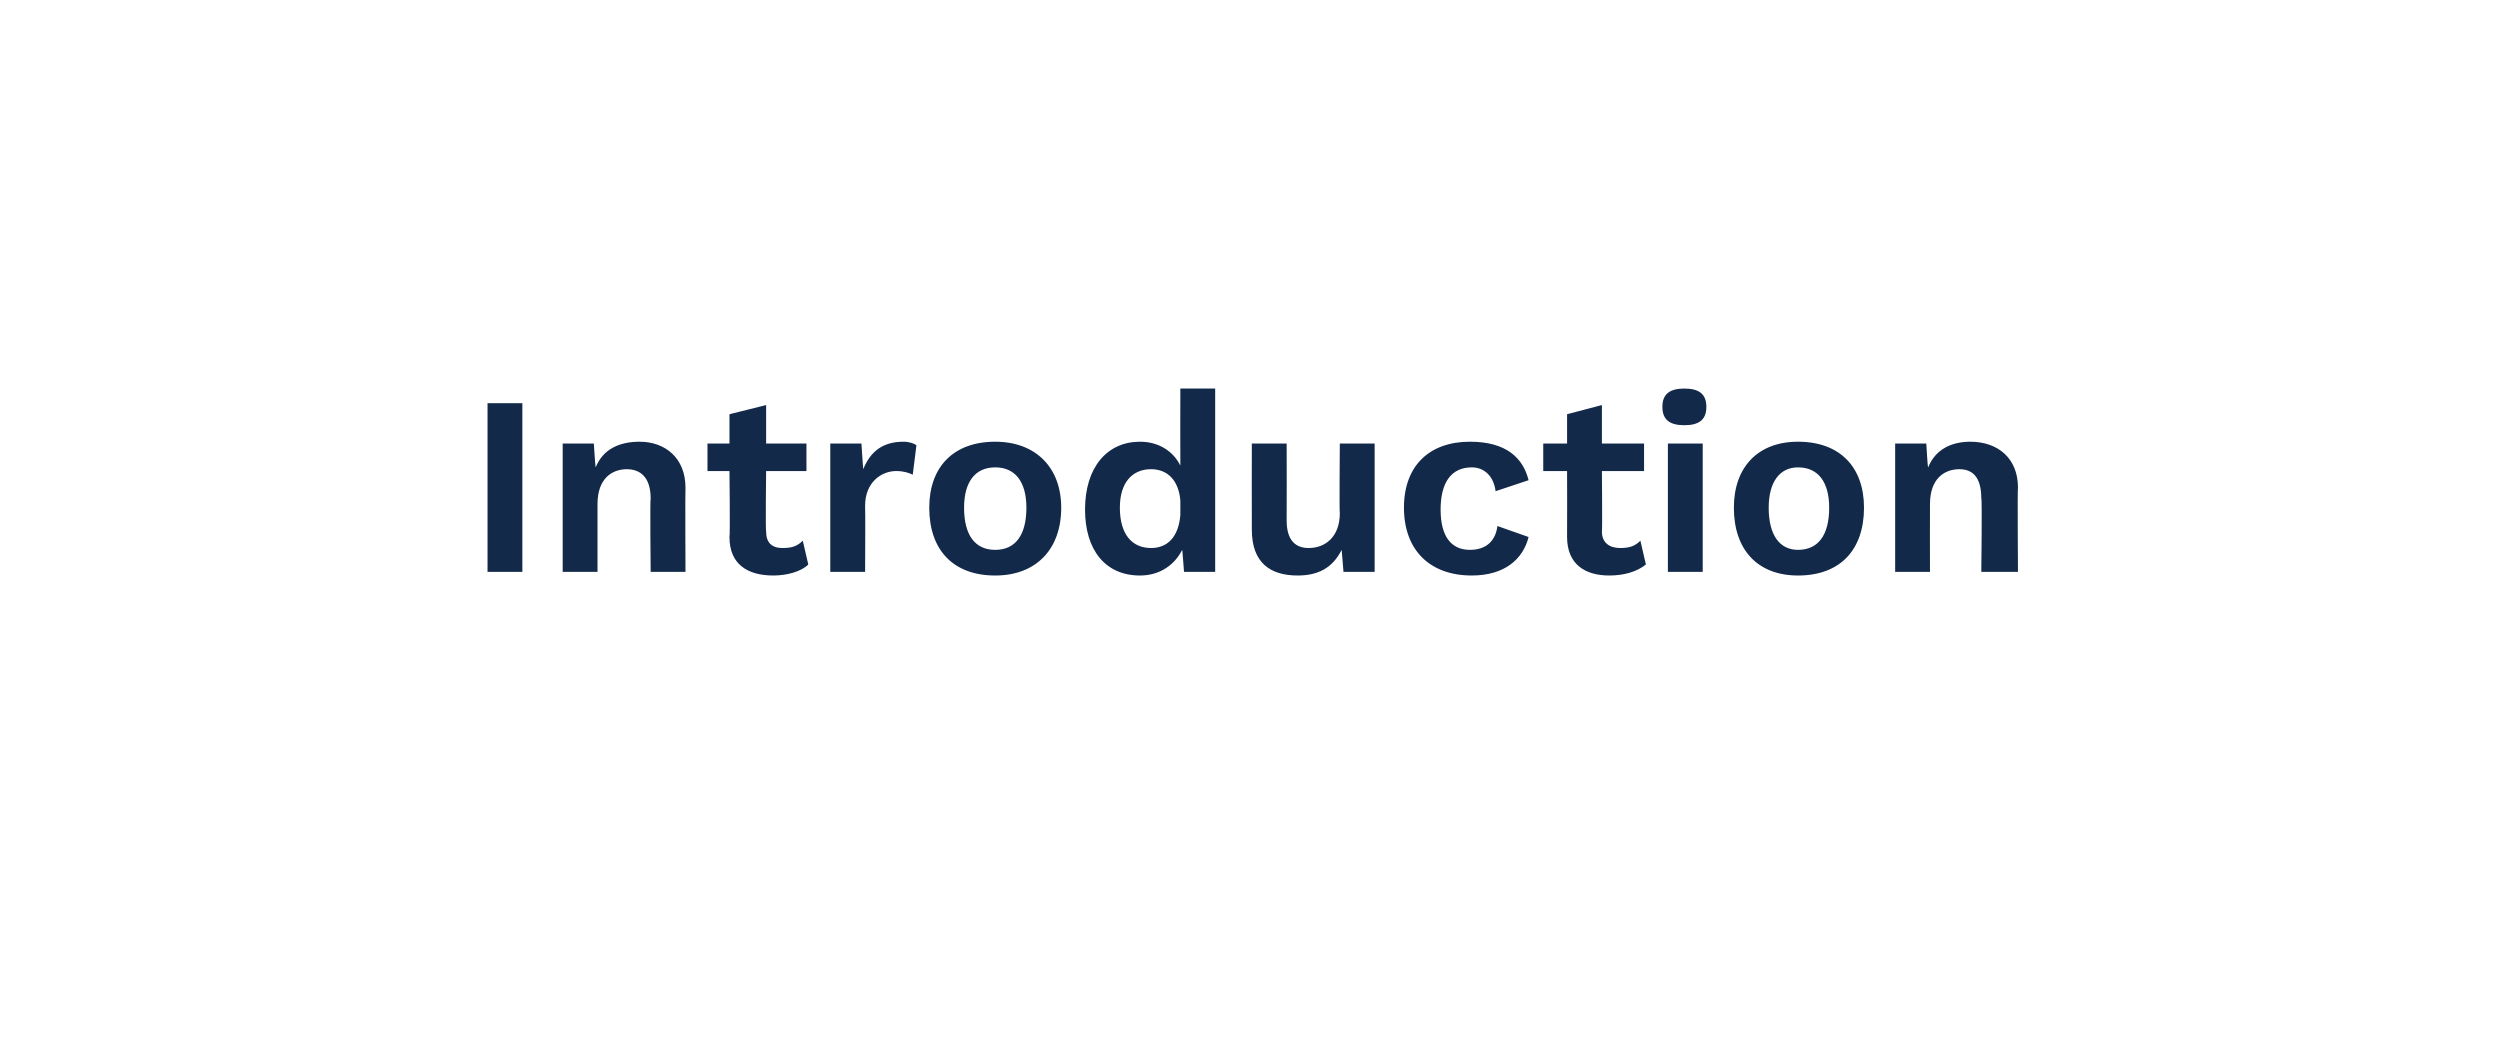 <?xml version="1.0" standalone="no"?><!DOCTYPE svg PUBLIC "-//W3C//DTD SVG 1.1//EN" "http://www.w3.org/Graphics/SVG/1.1/DTD/svg11.dtd"><svg xmlns="http://www.w3.org/2000/svg" version="1.1" width="136.4px" height="56.6px" viewBox="0 0 136.4 56.6"><desc>Introduction</desc><defs/><g id="Polygon18679"><path d="m28.5 31.2l-1.9 0l0-9.2l1.9 0l0 9.2zm8.9-4.6c-.02.05 0 4.6 0 4.6l-1.9 0c0 0-.04-3.99 0-4c0-1.2-.6-1.6-1.3-1.6c-.8 0-1.6.5-1.6 1.9c0 .04 0 3.7 0 3.7l-1.9 0l0-7l1.7 0c0 0 .08 1.29.1 1.3c.4-1 1.3-1.4 2.4-1.4c1.4 0 2.5.9 2.5 2.5zm6.7 4.2c-.4.4-1.2.6-1.9.6c-1.4 0-2.4-.6-2.4-2.1c.04-.03 0-3.6 0-3.6l-1.2 0l0-1.5l1.2 0l0-1.6l2-.5l0 2.1l2.2 0l0 1.5l-2.2 0c0 0-.04 3.26 0 3.3c0 .6.3.9.9.9c.5 0 .8-.1 1.1-.4c0 0 .3 1.3.3 1.3zm5.9-6.5c0 0-.2 1.6-.2 1.6c-.2-.1-.5-.2-.9-.2c-.8 0-1.7.6-1.7 1.9c.02.01 0 3.6 0 3.6l-1.9 0l0-7l1.7 0c0 0 .09 1.41.1 1.4c.4-1 1.1-1.5 2.2-1.5c.3 0 .6.1.7.2zm7.9 3.4c0 2.3-1.4 3.7-3.6 3.7c-2.3 0-3.6-1.4-3.6-3.7c0-2.2 1.3-3.6 3.6-3.6c2.2 0 3.6 1.4 3.6 3.6zm-5.3 0c0 1.5.6 2.3 1.7 2.3c1.1 0 1.7-.8 1.7-2.3c0-1.4-.6-2.2-1.7-2.2c-1.1 0-1.7.8-1.7 2.2zm13.7-6.5l0 10l-1.7 0c0 0-.09-1.22-.1-1.2c-.4.8-1.2 1.4-2.3 1.4c-1.9 0-3-1.4-3-3.6c0-2.3 1.2-3.7 3-3.7c1 0 1.8.5 2.2 1.3c-.01-.03 0-4.2 0-4.2l1.9 0zm-1.9 6.9c0 0 0-.8 0-.8c-.1-1.1-.7-1.7-1.6-1.7c-1 0-1.7.7-1.7 2.1c0 1.5.7 2.2 1.7 2.2c.9 0 1.5-.6 1.6-1.8zm10.6-3.9l0 7l-1.7 0c0 0-.09-1.16-.1-1.2c-.5 1-1.3 1.4-2.4 1.4c-1.5 0-2.5-.7-2.5-2.5c-.01-.03 0-4.7 0-4.7l1.9 0c0 0 .01 4.18 0 4.2c0 1.1.5 1.5 1.2 1.5c.9 0 1.7-.6 1.7-1.9c-.03-.01 0-3.8 0-3.8l1.9 0zm8.4 2c0 0-1.8.6-1.8.6c-.1-.8-.6-1.3-1.3-1.3c-1.1 0-1.7.8-1.7 2.3c0 1.5.6 2.2 1.6 2.2c.9 0 1.4-.5 1.5-1.3c0 0 1.7.6 1.7.6c-.3 1.2-1.3 2.1-3.1 2.1c-2.3 0-3.7-1.4-3.7-3.7c0-2.3 1.4-3.6 3.6-3.6c2 0 2.9.9 3.2 2.1zm6.4 4.6c-.5.4-1.2.6-2 .6c-1.3 0-2.3-.6-2.3-2.1c.01-.03 0-3.6 0-3.6l-1.3 0l0-1.5l1.3 0l0-1.6l1.9-.5l0 2.1l2.3 0l0 1.5l-2.3 0c0 0 .03 3.26 0 3.3c0 .6.4.9 1 .9c.5 0 .8-.1 1.1-.4c0 0 .3 1.3.3 1.3zm.9-8.6c0-.7.4-1 1.2-1c.8 0 1.2.3 1.2 1c0 .7-.4 1-1.2 1c-.8 0-1.2-.3-1.2-1zm2.2 9l-1.9 0l0-7l1.9 0l0 7zm8.8-3.5c0 2.3-1.3 3.7-3.6 3.7c-2.2 0-3.5-1.4-3.5-3.7c0-2.2 1.3-3.6 3.5-3.6c2.3 0 3.6 1.4 3.6 3.6zm-5.2 0c0 1.5.6 2.3 1.6 2.3c1.1 0 1.7-.8 1.7-2.3c0-1.4-.6-2.2-1.7-2.2c-1 0-1.6.8-1.6 2.2zm13.6-1.1c-.03.05 0 4.6 0 4.6l-2 0c0 0 .05-3.99 0-4c0-1.2-.5-1.6-1.2-1.6c-.8 0-1.6.5-1.6 1.9c-.01.04 0 3.7 0 3.7l-1.9 0l0-7l1.7 0c0 0 .07 1.29.1 1.3c.4-1 1.3-1.4 2.3-1.4c1.5 0 2.6.9 2.6 2.5z" stroke="none" fill="#12294a"/></g></svg>